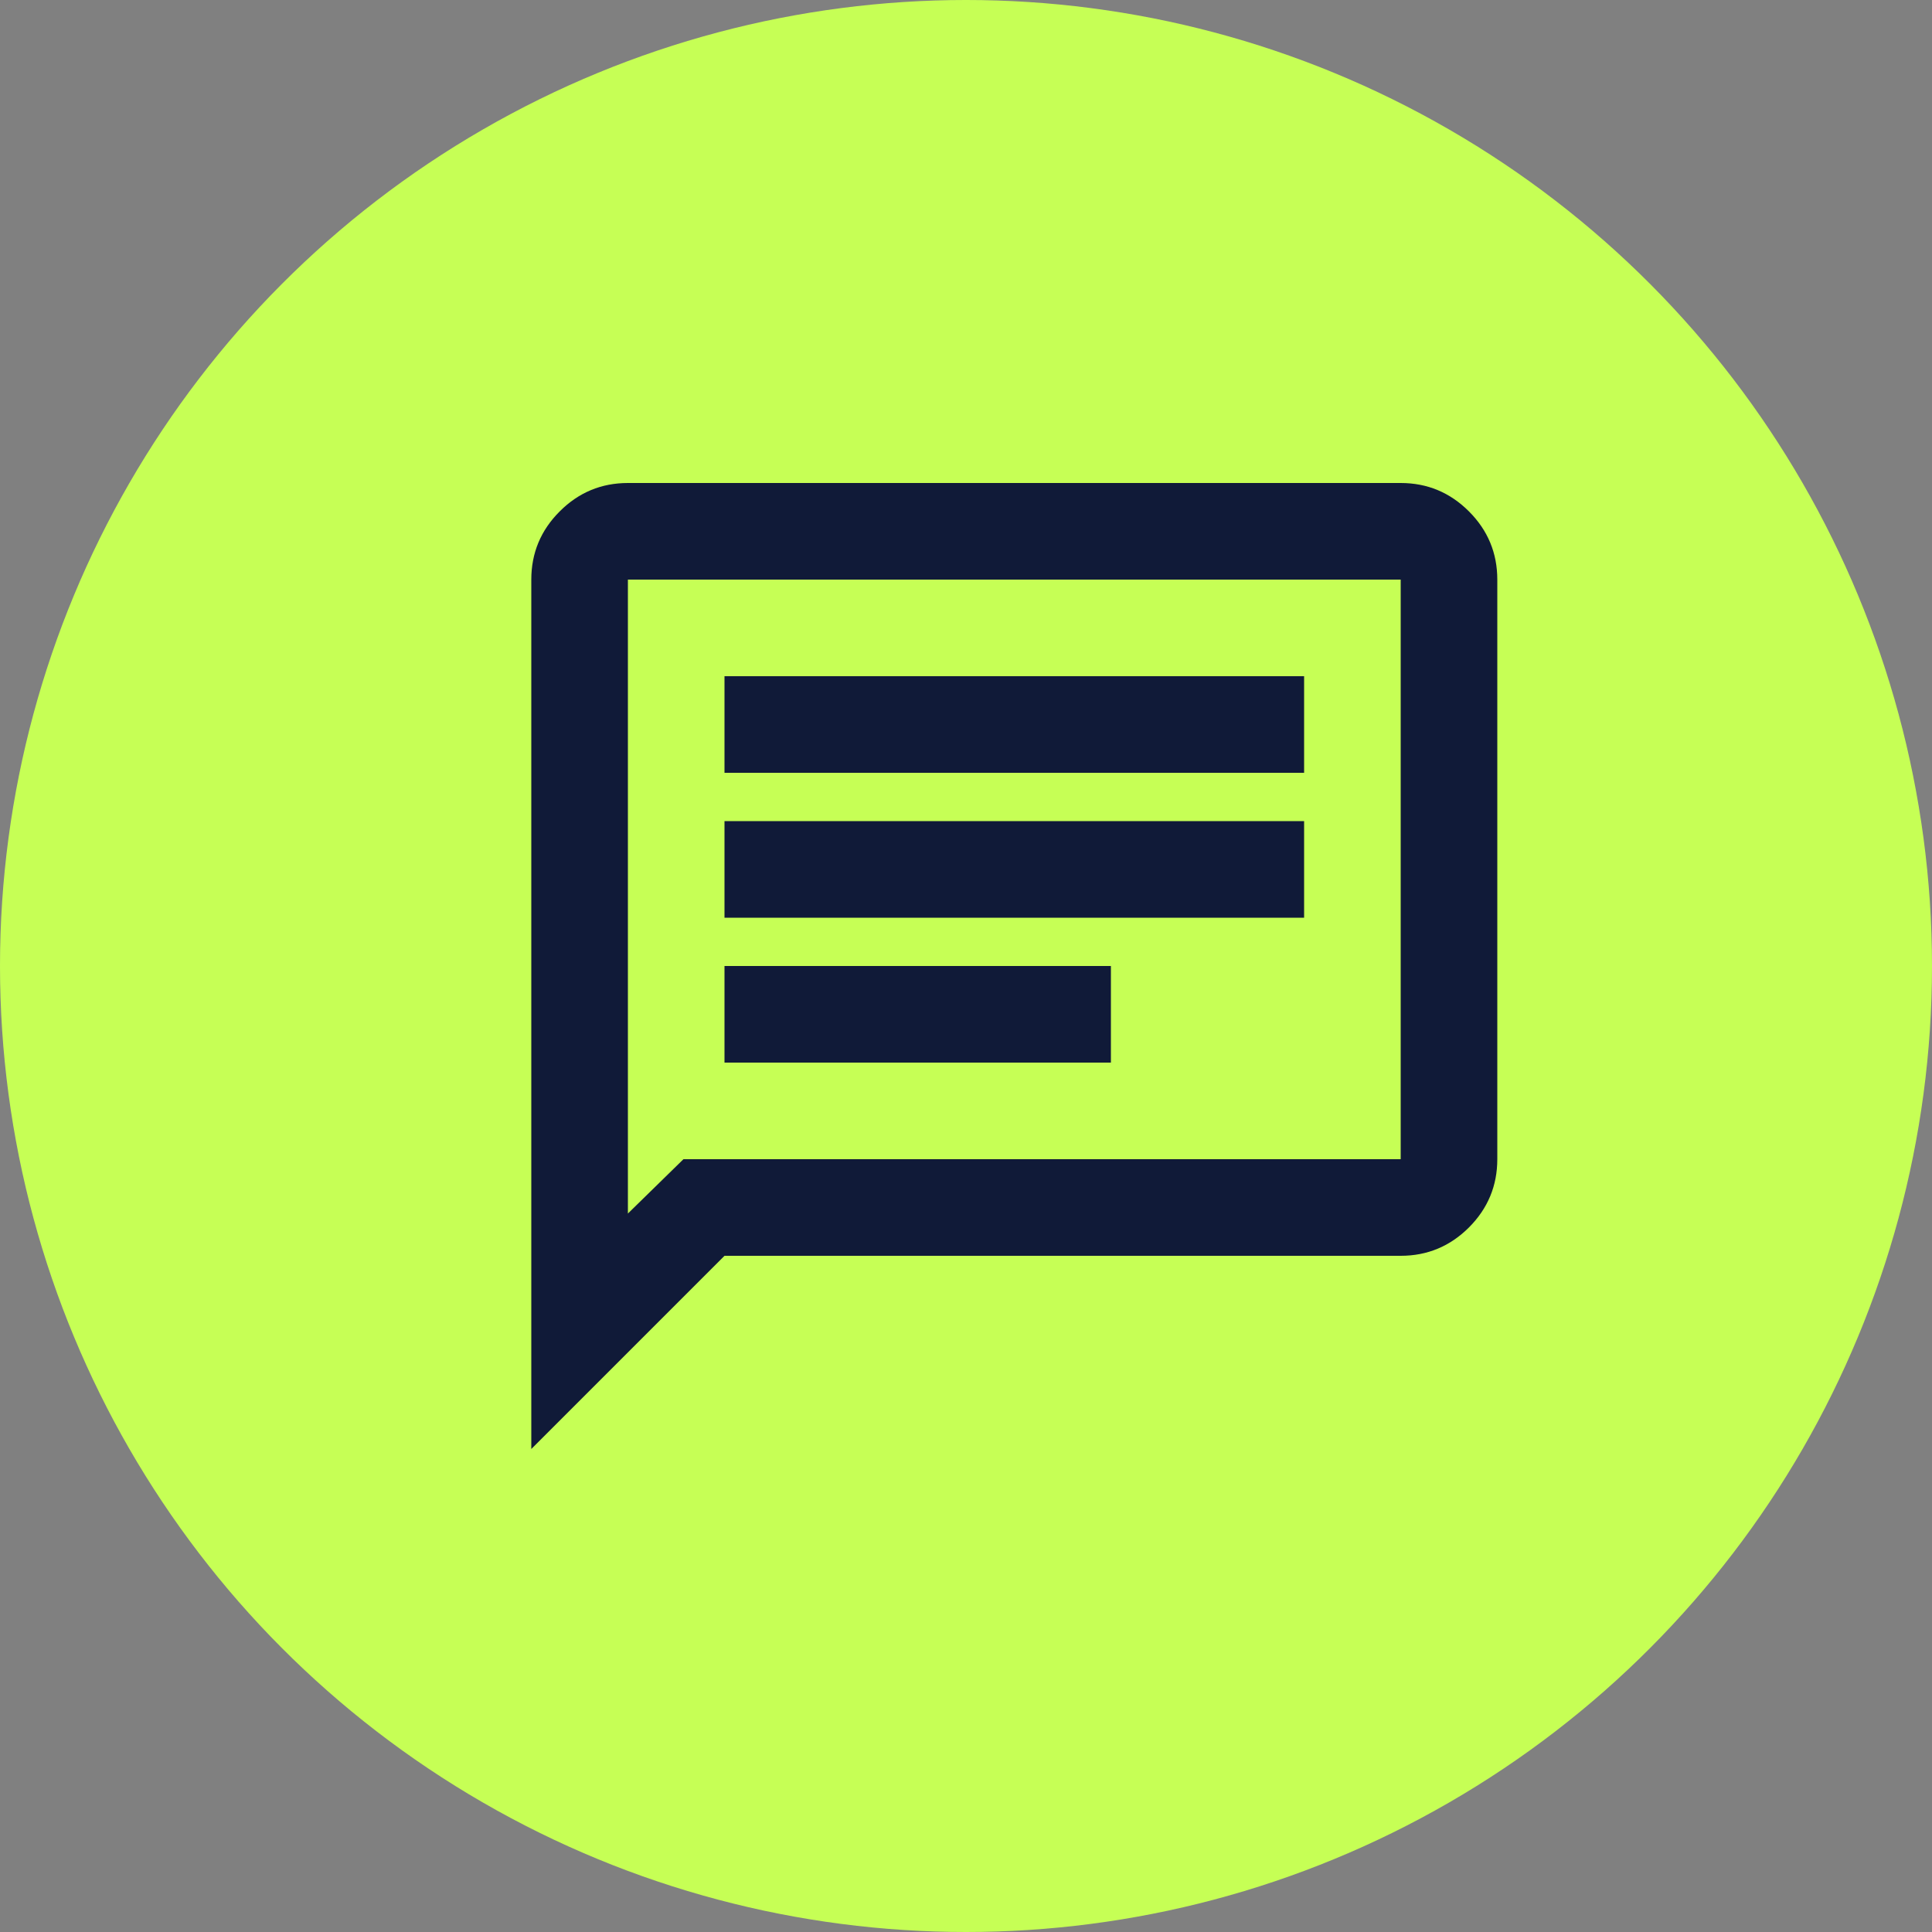 <svg xmlns="http://www.w3.org/2000/svg" width="40" height="40" viewBox="0 0 40 40" fill="none"><rect x="0" y="0" width="40" height="40" fill="#808080" stroke="none"/><circle cx="20" cy="20" r="20" fill="#C6FF55"></circle><mask id="mask0_4053_1301" style="mask-type:alpha" maskUnits="userSpaceOnUse" x="9" y="8" width="24" height="24"><rect x="9" y="8" width="24" height="24" fill="#D9D9D9"></rect></mask><g mask="url(#mask0_4053_1301)"><path d="M15 22H23V20H15V22ZM15 19H27V17H15V19ZM15 16H27V14H15V16ZM11 30V12C11 11.45 11.196 10.979 11.588 10.588C11.979 10.196 12.45 10 13 10H29C29.55 10 30.021 10.196 30.413 10.588C30.804 10.979 31 11.45 31 12V24C31 24.55 30.804 25.021 30.413 25.413C30.021 25.804 29.55 26 29 26H15L11 30ZM14.15 24H29V12H13V25.125L14.15 24Z" fill="#101A38"></path></g></svg>